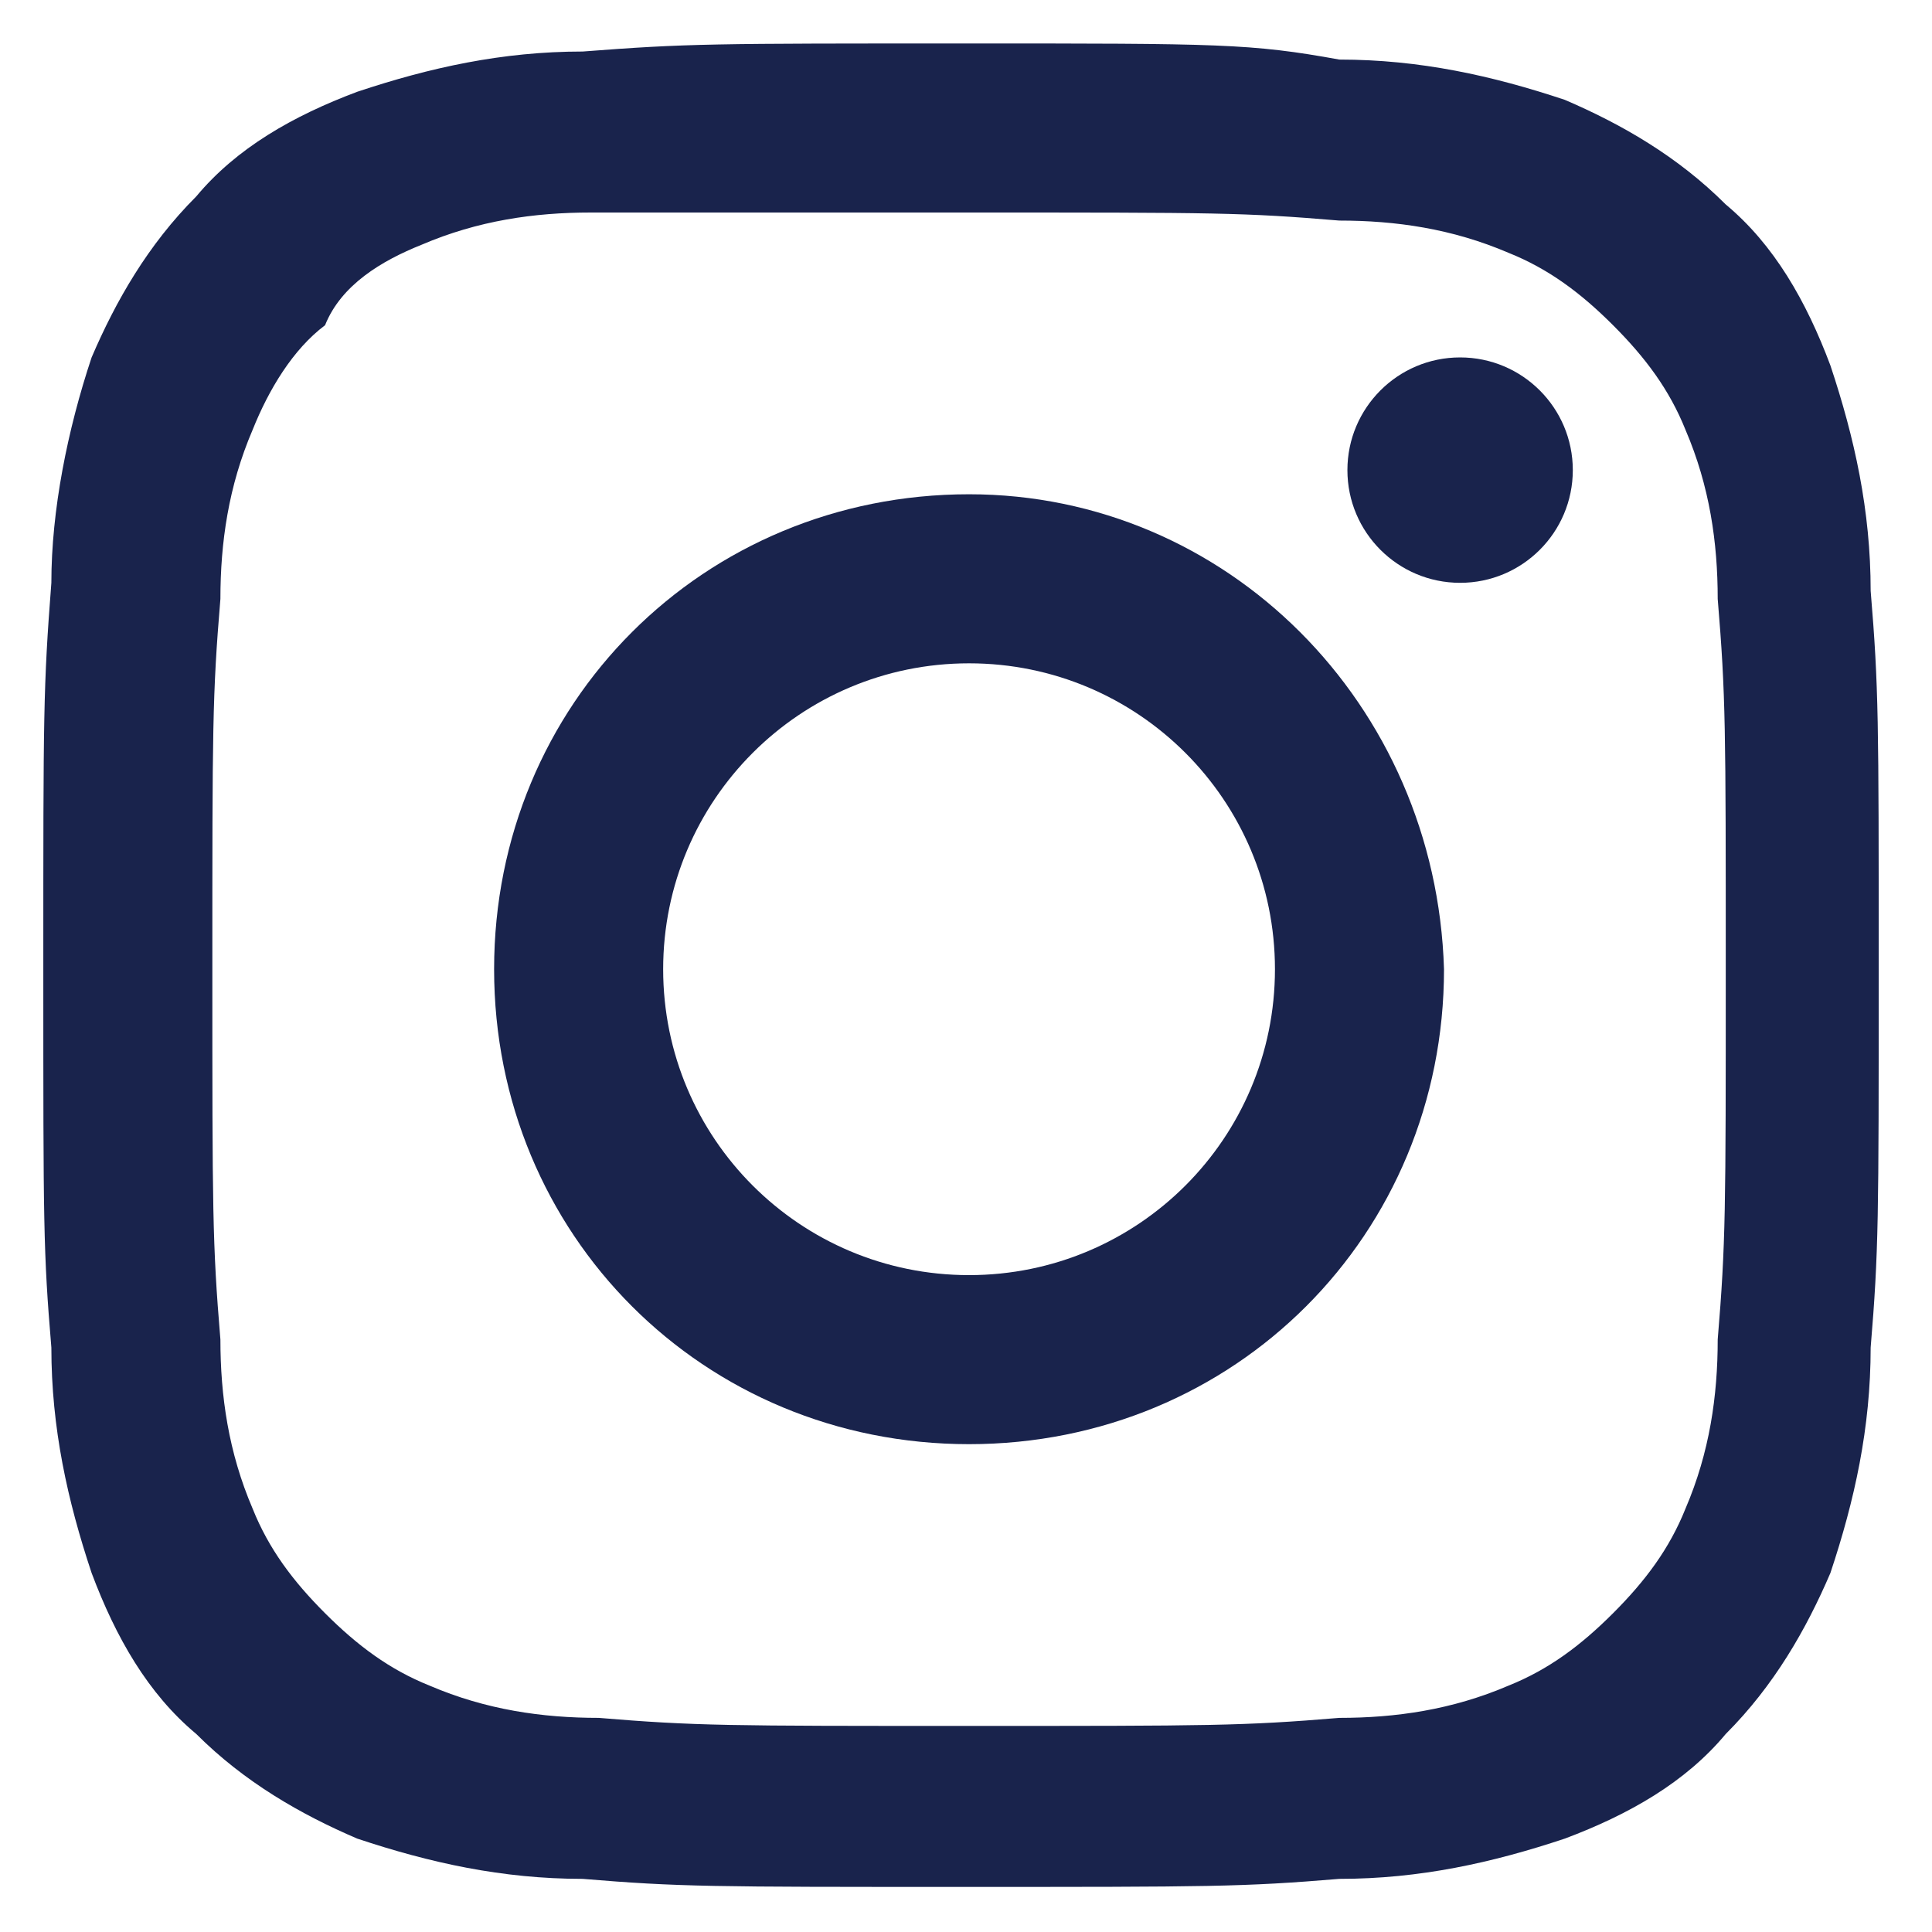 <?xml version="1.0" encoding="utf-8"?>
<!-- Generator: Adobe Illustrator 28.2.0, SVG Export Plug-In . SVG Version: 6.00 Build 0)  -->
<svg version="1.1"
	 id="Vrstva_1" xmlns:rdf="http://www.w3.org/1999/02/22-rdf-syntax-ns#" xmlns:dc="http://purl.org/dc/elements/1.1/" xmlns:cc="http://creativecommons.org/ns#"
	 xmlns="http://www.w3.org/2000/svg" xmlns:xlink="http://www.w3.org/1999/xlink" x="0px" y="0px" viewBox="0 0 24 24"
	 style="enable-background:new 0 0 24 24;" xml:space="preserve">
<style type="text/css">
	.st0{fill:#19234C;}
</style>
<g id="Instagram_logo" transform="translate(.538 .54)">
	<path class="st0" d="M11.5,2.1c3.1,0,3.4,0,4.6,0.1c0.7,0,1.4,0.1,2.1,0.4c0.5,0.2,0.9,0.5,1.3,0.9s0.7,0.8,0.9,1.3
		c0.3,0.7,0.4,1.4,0.4,2.1c0.1,1.2,0.1,1.6,0.1,4.6s0,3.4-0.1,4.6c0,0.7-0.1,1.4-0.4,2.1c-0.2,0.5-0.5,0.9-0.9,1.3s-0.8,0.7-1.3,0.9
		c-0.7,0.3-1.4,0.4-2.1,0.4c-1.2,0.1-1.6,0.1-4.6,0.1s-3.4,0-4.6-0.1c-0.7,0-1.4-0.1-2.1-0.4c-0.5-0.2-0.9-0.5-1.3-0.9
		s-0.7-0.8-0.9-1.3c-0.3-0.7-0.4-1.4-0.4-2.1c-0.1-1.2-0.1-1.6-0.1-4.6s0-3.4,0.1-4.6c0-0.7,0.1-1.4,0.4-2.1c0.2-0.5,0.5-1,0.9-1.3
		c0.2-0.5,0.7-0.8,1.2-1c0.7-0.3,1.4-0.4,2.1-0.4C8,2.1,8.4,2.1,11.5,2.1 M11.5,0C8.3,0,8,0,6.7,0.1c-1,0-1.9,0.2-2.8,0.5
		c-0.8,0.3-1.5,0.7-2,1.3c-0.6,0.6-1,1.3-1.3,2C0.3,4.8,0.1,5.8,0.1,6.7C0,8,0,8.3,0,11.5s0,3.5,0.1,4.7c0,1,0.2,1.9,0.5,2.8
		c0.3,0.8,0.7,1.5,1.3,2c0.6,0.6,1.3,1,2,1.3c0.9,0.3,1.8,0.5,2.8,0.5c1.2,0.1,1.6,0.1,4.7,0.1s3.5,0,4.7-0.1c1,0,1.9-0.2,2.8-0.5
		c0.8-0.3,1.5-0.7,2-1.3c0.6-0.6,1-1.3,1.3-2c0.3-0.9,0.5-1.8,0.5-2.8c0.1-1.2,0.1-1.6,0.1-4.7s0-3.5-0.1-4.7c0-1-0.2-1.9-0.5-2.8
		c-0.3-0.8-0.7-1.5-1.3-2c-0.6-0.6-1.3-1-2-1.3c-0.9-0.3-1.8-0.5-2.8-0.5C15,0,14.6,0,11.5,0L11.5,0z"/>
	<path class="st0" d="M11.5,5.6c-3.3,0-5.9,2.6-5.9,5.9s2.6,5.9,5.9,5.9s5.9-2.6,5.9-5.9l0,0C17.3,8.2,14.7,5.6,11.5,5.6z
		 M11.5,15.3c-2.1,0-3.8-1.7-3.8-3.8s1.7-3.8,3.8-3.8s3.8,1.7,3.8,3.8l0,0C15.3,13.6,13.6,15.3,11.5,15.3z"/>
	<circle class="st0" cx="17.6" cy="5.3" r="1.4"/>
</g>
</svg>
